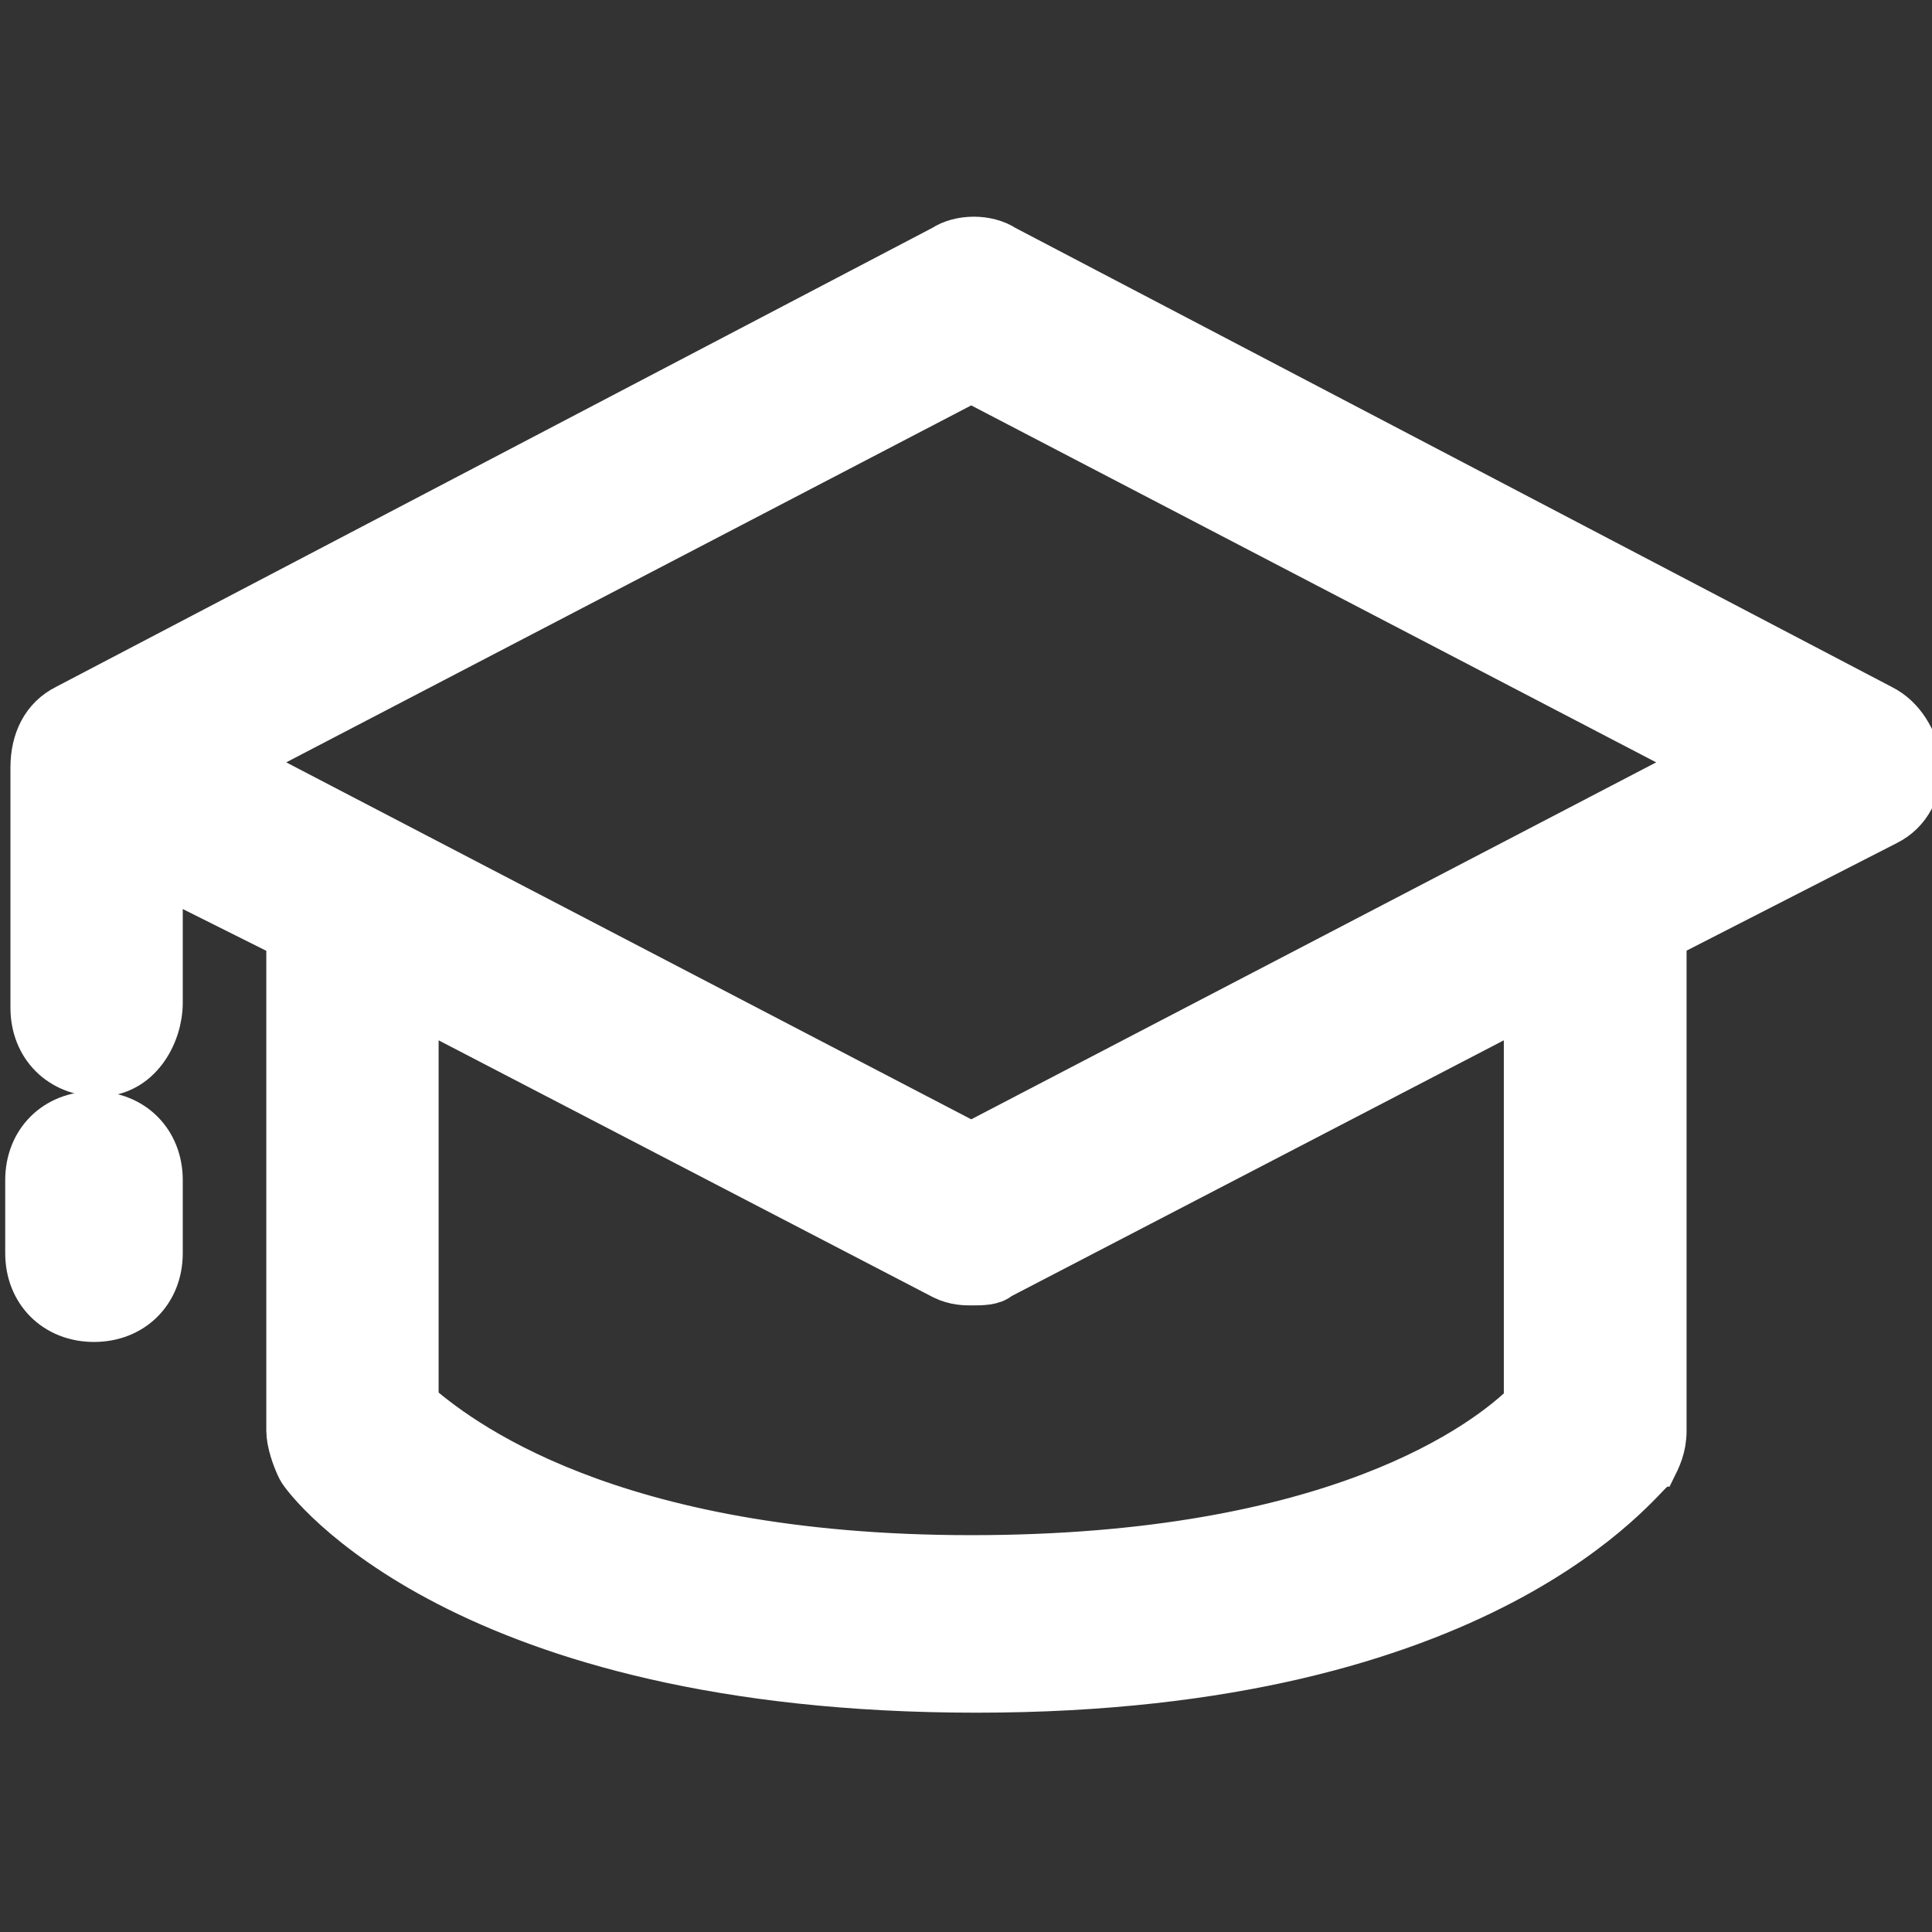 <?xml version="1.0" encoding="utf-8"?>
<!-- Generator: Adobe Illustrator 25.4.1, SVG Export Plug-In . SVG Version: 6.00 Build 0)  -->
<svg version="1.1" id="Capa_1" xmlns="http://www.w3.org/2000/svg" xmlns:xlink="http://www.w3.org/1999/xlink" x="0px" y="0px"
	 viewBox="0 0 37 37" style="enable-background:new 0 0 37 37;" xml:space="preserve">
<rect x="0" y="0" width="37" height="37" fill="#333333" stroke="none"/>
<style type="text/css">
	.st0{fill:#FFFFFF;stroke:#FFFFFF;stroke-miterlimit:10;}
</style>
<g>
	<g>
		<path class="st0" d="M36,13.6L19.2,4.8c-0.3-0.2-0.8-0.2-1.1,0L1.3,13.6c-0.4,0.2-0.6,0.6-0.6,1.1c0,0,0,0,0,0v4.6
			c0,0.7,0.5,1.2,1.2,1.2S3,19.8,3,19.2v-2.6l2.6,1.3v9.5c0,0.2,0.1,0.5,0.2,0.7c0.1,0.2,3.1,4.2,12.9,4.2s12.7-4.1,12.9-4.2
			c0.1-0.2,0.2-0.4,0.2-0.7v-9.5l4.3-2.2c0.4-0.2,0.6-0.6,0.6-1.1C36.6,14.2,36.4,13.8,36,13.6z M29.3,26.9c-0.8,0.8-3.7,3-10.7,3
			s-9.9-2.3-10.7-3v-7.8l10.2,5.3c0.2,0.1,0.4,0.1,0.5,0.1c0.2,0,0.4,0,0.5-0.1l10.2-5.3V26.9z M18.6,22L4.4,14.6l14.2-7.4l14.2,7.4
			L18.6,22z"/>
		<path class="st0" d="M1.8,21.4c-0.7,0-1.2,0.5-1.2,1.2V24c0,0.7,0.5,1.2,1.2,1.2S3,24.7,3,24v-1.4C3,21.9,2.5,21.4,1.8,21.4z"/>
	</g>
</g>
</svg>
